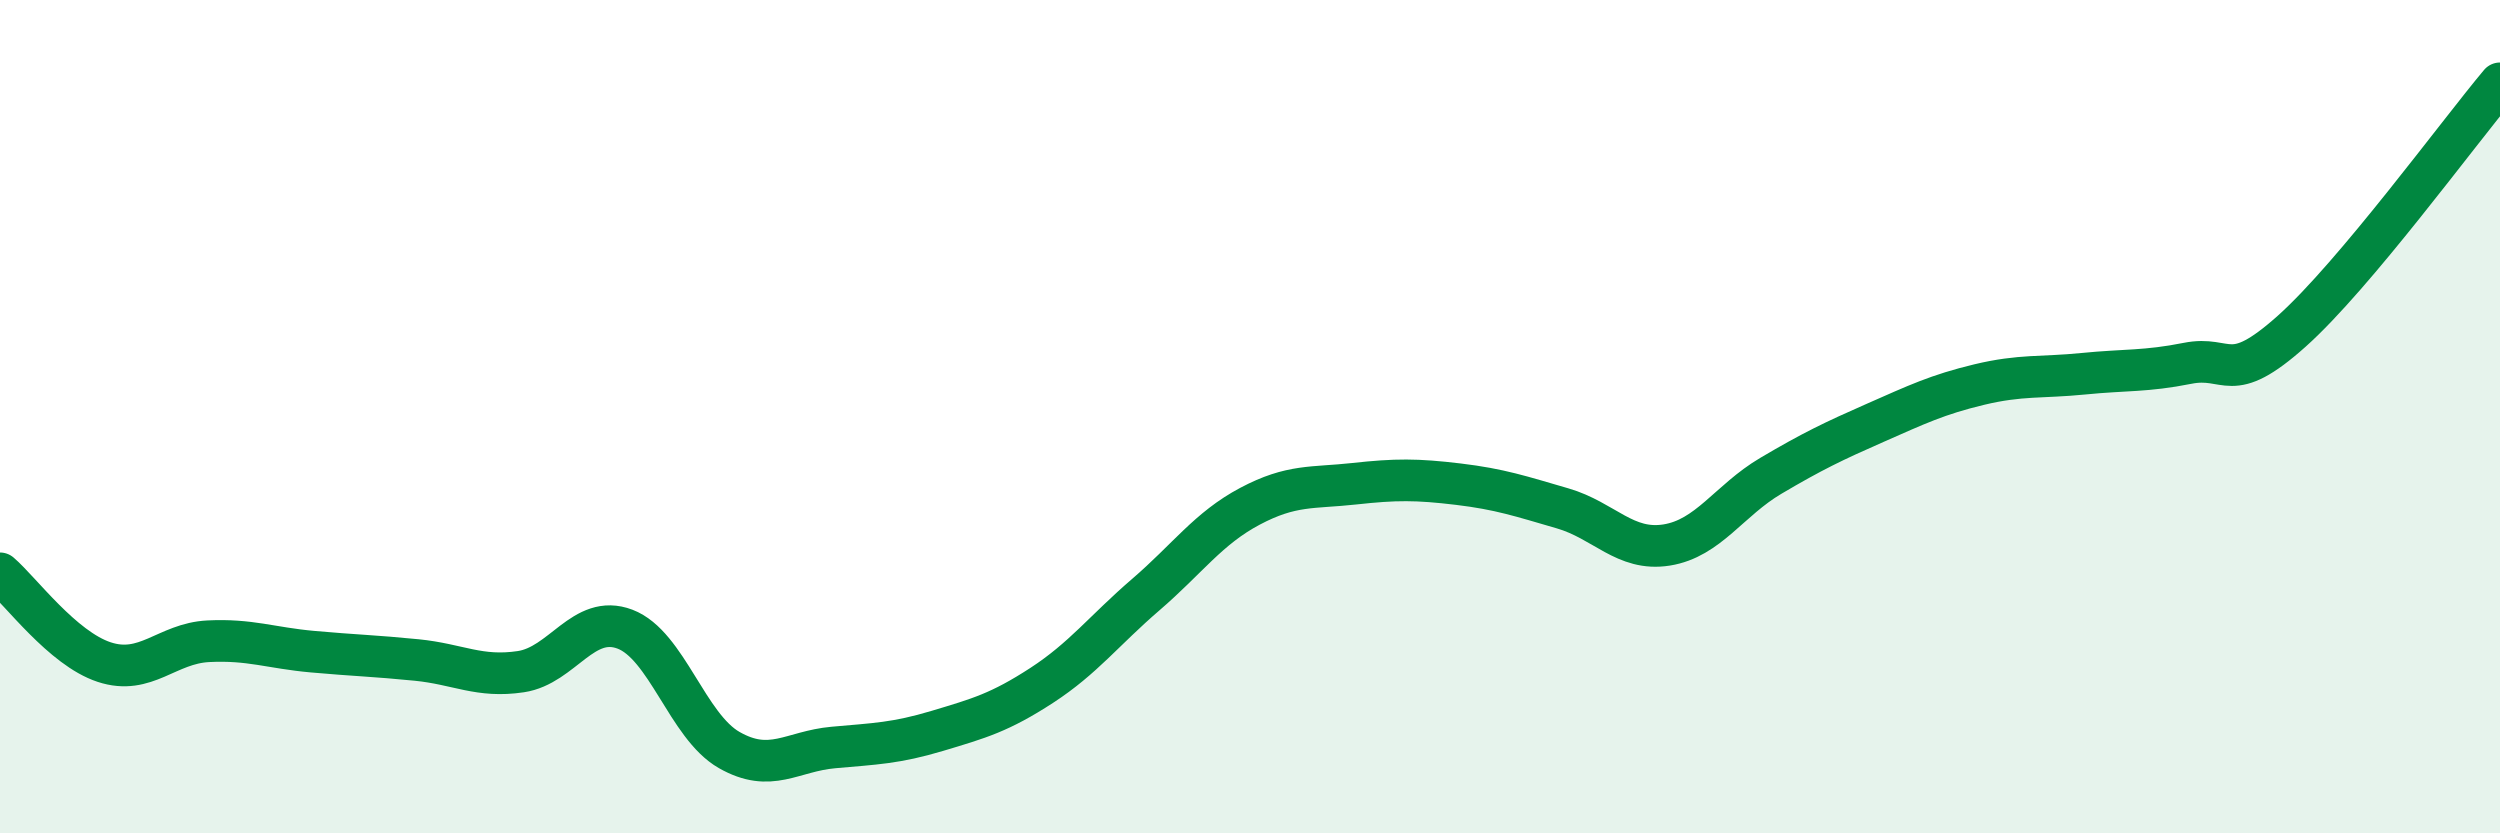 
    <svg width="60" height="20" viewBox="0 0 60 20" xmlns="http://www.w3.org/2000/svg">
      <path
        d="M 0,13.76 C 0.5,14.19 1.5,15.56 2.5,15.89 C 3.5,16.22 4,15.44 5,15.39 C 6,15.34 6.5,15.55 7.5,15.64 C 8.5,15.73 9,15.74 10,15.84 C 11,15.94 11.5,16.27 12.5,16.12 C 13.5,15.97 14,14.72 15,15.1 C 16,15.48 16.5,17.43 17.5,18 C 18.5,18.57 19,18.03 20,17.94 C 21,17.85 21.5,17.84 22.5,17.54 C 23.5,17.24 24,17.1 25,16.45 C 26,15.8 26.5,15.13 27.5,14.27 C 28.5,13.41 29,12.68 30,12.15 C 31,11.62 31.5,11.72 32.5,11.61 C 33.5,11.5 34,11.5 35,11.62 C 36,11.74 36.5,11.91 37.5,12.2 C 38.5,12.49 39,13.24 40,13.08 C 41,12.92 41.5,12.01 42.5,11.42 C 43.5,10.83 44,10.59 45,10.15 C 46,9.71 46.5,9.47 47.5,9.23 C 48.5,8.99 49,9.07 50,8.97 C 51,8.87 51.5,8.92 52.5,8.72 C 53.5,8.52 53.5,9.29 55,7.95 C 56.5,6.61 59,3.19 60,2L60 20L0 20Z"
        fill="#008740"
        opacity="0.1"
        stroke-linecap="round"
        stroke-linejoin="round"
      />
      <path
        d="M 0,13.76 C 0.5,14.19 1.5,15.56 2.5,15.89 C 3.5,16.22 4,15.44 5,15.39 C 6,15.34 6.5,15.55 7.5,15.64 C 8.5,15.73 9,15.74 10,15.84 C 11,15.94 11.5,16.27 12.5,16.12 C 13.5,15.97 14,14.72 15,15.1 C 16,15.48 16.5,17.43 17.5,18 C 18.5,18.57 19,18.03 20,17.94 C 21,17.85 21.5,17.84 22.5,17.54 C 23.5,17.24 24,17.1 25,16.45 C 26,15.8 26.5,15.13 27.5,14.27 C 28.5,13.41 29,12.68 30,12.15 C 31,11.62 31.5,11.72 32.5,11.61 C 33.5,11.5 34,11.5 35,11.62 C 36,11.74 36.5,11.91 37.5,12.2 C 38.5,12.49 39,13.24 40,13.08 C 41,12.92 41.5,12.01 42.5,11.42 C 43.5,10.83 44,10.59 45,10.15 C 46,9.71 46.5,9.47 47.5,9.23 C 48.5,8.99 49,9.07 50,8.97 C 51,8.87 51.5,8.92 52.5,8.72 C 53.5,8.52 53.5,9.29 55,7.95 C 56.5,6.61 59,3.19 60,2"
        stroke="#008740"
        stroke-width="1"
        fill="none"
        stroke-linecap="round"
        stroke-linejoin="round"
      />
    </svg>
  